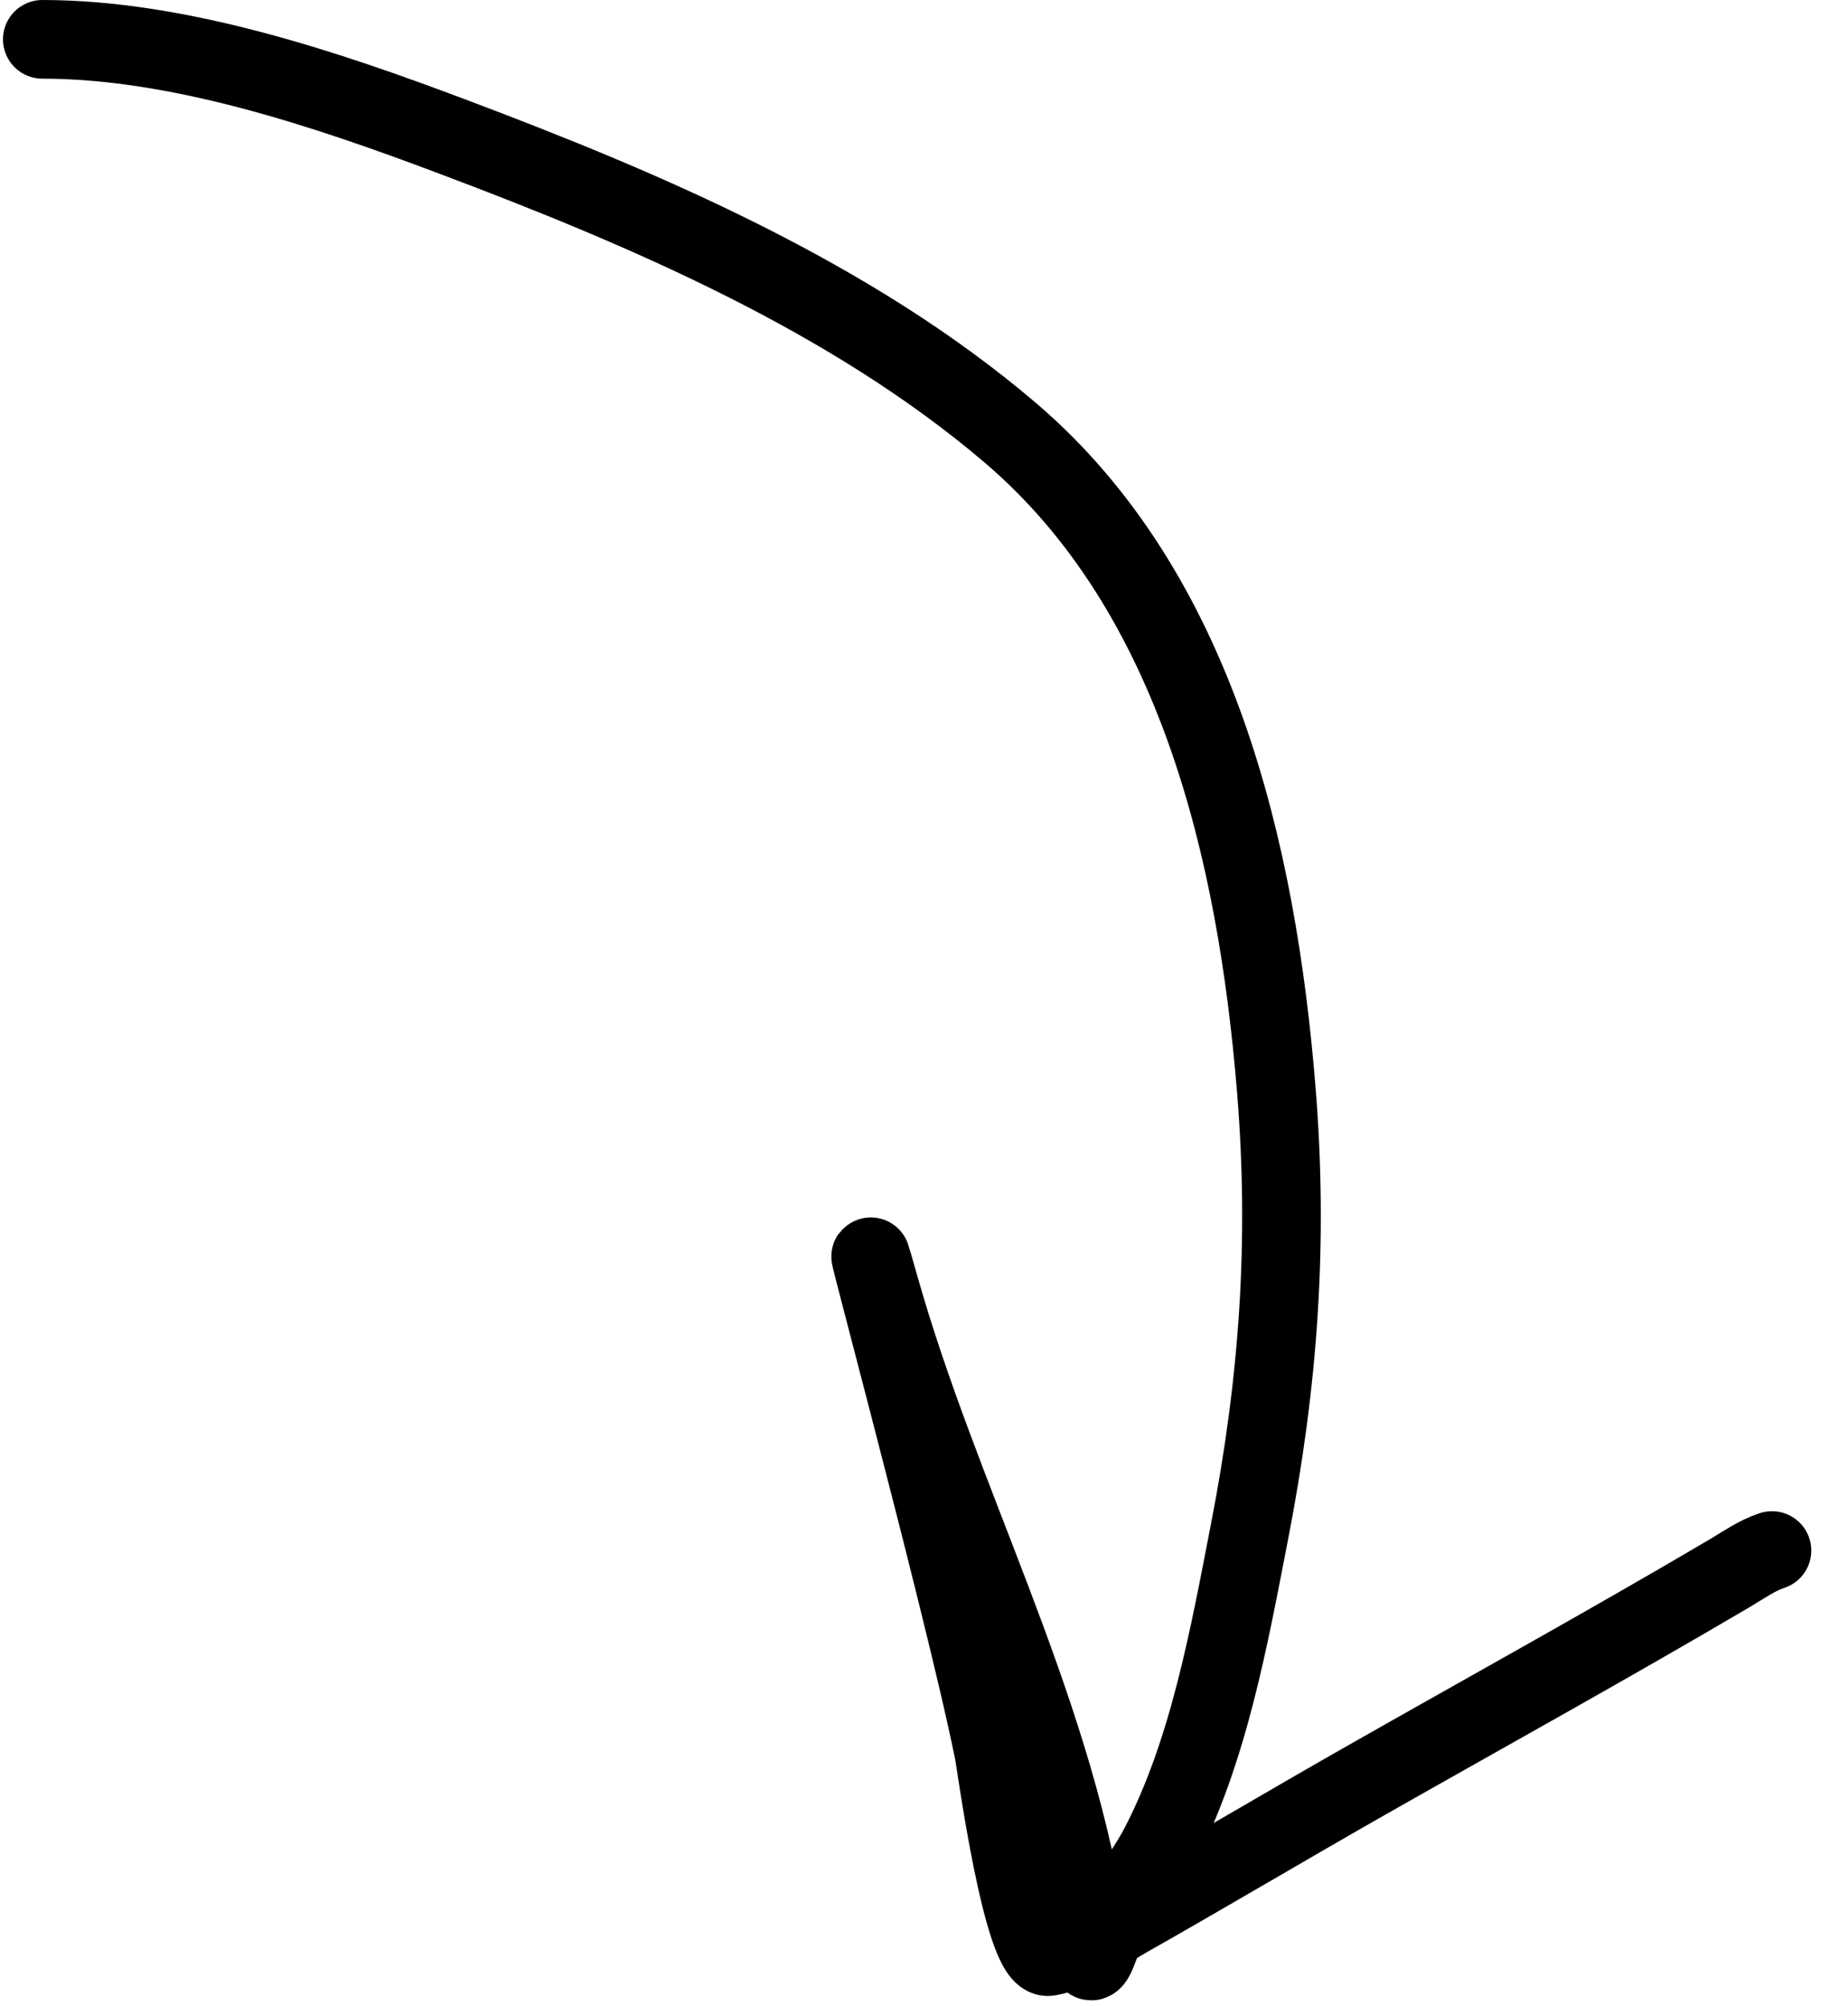 <svg width="47" height="51" viewBox="0 0 47 51" fill="none" xmlns="http://www.w3.org/2000/svg">
<path d="M1.076 1C4.556 1 8.301 2.266 11.51 3.474C16.442 5.33 21.644 7.555 25.685 10.995C30.45 15.053 31.965 21.664 32.458 27.683C32.775 31.557 32.521 35.136 31.779 38.945C31.264 41.589 30.746 44.524 29.485 46.945C29.024 47.829 28.274 48.631 27.929 49.568C27.605 50.446 27.65 49.101 27.6 48.79C26.699 43.203 23.9 38.128 22.373 32.731C21.268 28.827 24.473 40.574 25.276 44.551C25.328 44.809 26.011 49.865 26.672 49.748C27.36 49.627 28.1 49.093 28.687 48.76C30.738 47.599 32.762 46.393 34.812 45.229C37.873 43.491 40.956 41.789 43.989 40.002C44.36 39.783 44.672 39.555 45.066 39.424" stroke="black" stroke-width="2" stroke-linecap="round"/>
</svg>
